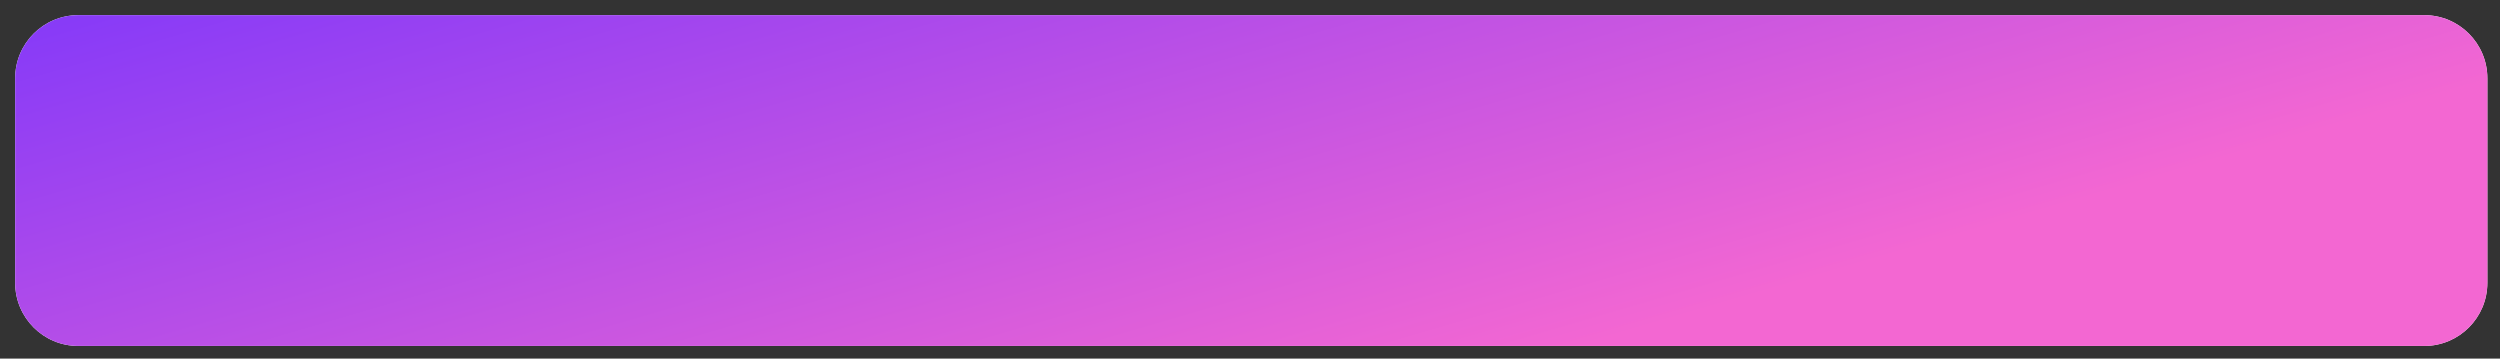 <svg 
 xmlns="http://www.w3.org/2000/svg"
 xmlns:xlink="http://www.w3.org/1999/xlink"
 width="990px" height="142px">
<rect width="100%" height="100%" fill="#333333" stroke="none"/>
<defs>
<linearGradient id="PSgrad_0" x1="0%" x2="90.631%" y1="0%" y2="42.262%">
  <stop offset="0%" stop-color="rgb(134,58,248)" stop-opacity="1" />
  <stop offset="100%" stop-color="rgb(243,103,210)" stop-opacity="1" />
</linearGradient>

</defs>
<path fill-rule="evenodd"  fill="rgb(255, 255, 255)"
 d="M30.999,5.999 L959.999,5.999 C973.807,5.999 984.999,17.192 984.999,30.999 L984.999,111.999 C984.999,125.807 973.807,136.999 959.999,136.999 L30.999,136.999 C17.192,136.999 5.999,125.807 5.999,111.999 L5.999,30.999 C5.999,17.192 17.192,5.999 30.999,5.999 Z"/>
<path fill="url(#PSgrad_0)"
 d="M30.999,5.999 L959.999,5.999 C973.807,5.999 984.999,17.192 984.999,30.999 L984.999,111.999 C984.999,125.807 973.807,136.999 959.999,136.999 L30.999,136.999 C17.192,136.999 5.999,125.807 5.999,111.999 L5.999,30.999 C5.999,17.192 17.192,5.999 30.999,5.999 Z"/>
</svg>